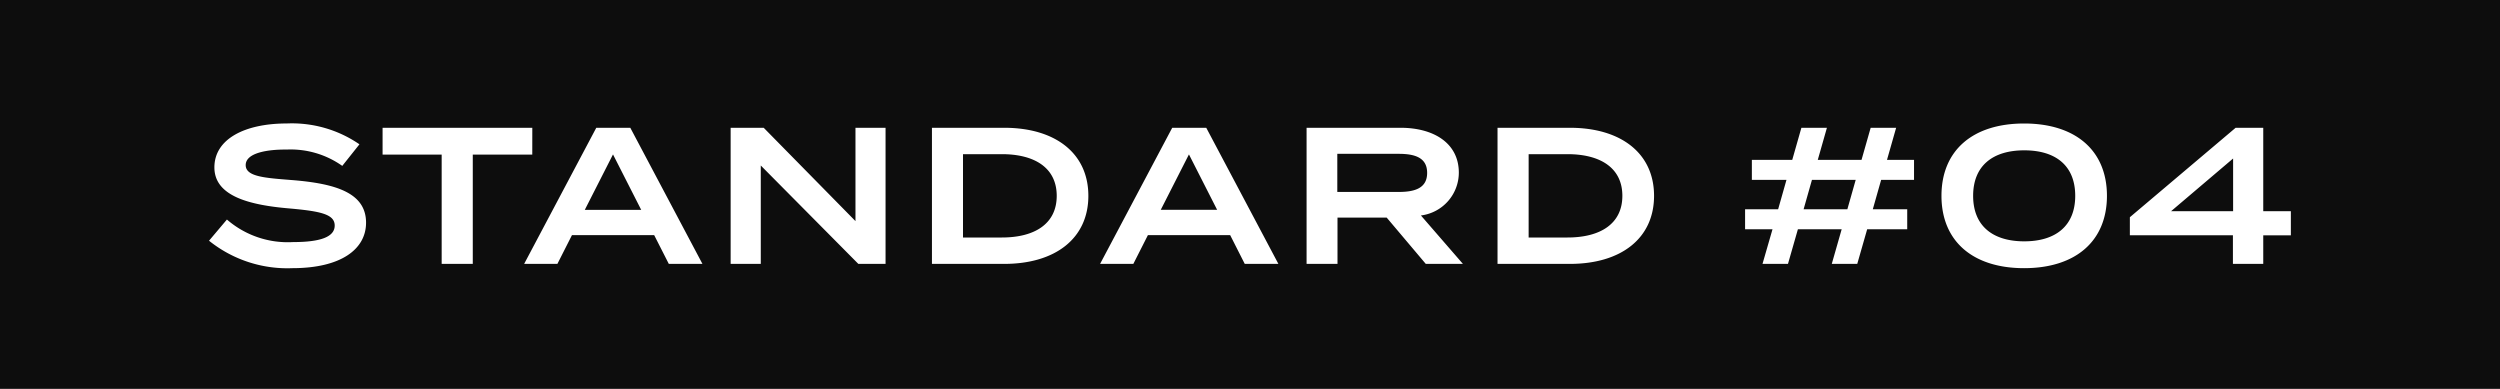 <svg xmlns="http://www.w3.org/2000/svg" width="180" height="28" viewBox="0 0 180 28">
  <g id="グループ_1039" data-name="グループ 1039" transform="translate(-870 -4604)">
    <rect id="長方形_1256" data-name="長方形 1256" width="180" height="28" transform="translate(870 4604)" fill="#0d0d0d"/>
    <path id="パス_163966" data-name="パス 163966" d="M-68.964-6.034c-1.946-.154-3.346-.238-3.346-1.078,0-.9,1.624-1.134,2.954-1.12a6.435,6.435,0,0,1,4,1.176L-64.12-8.61a8.579,8.579,0,0,0-5.236-1.5c-3.024,0-5.208,1.12-5.208,3.164,0,2.1,2.6,2.716,5.4,2.954,2.254.2,3.262.42,3.262,1.232s-1.008,1.19-3,1.19a6.687,6.687,0,0,1-4.76-1.624l-1.288,1.526A9,9,0,0,0-68.95.308c3.472,0,5.306-1.344,5.306-3.276C-63.644-5.124-65.842-5.782-68.964-6.034ZM-51.674-9.8h-10.78v1.932H-58.2V0h2.24V-7.868h4.284ZM-41.846,0h2.422l-5.194-9.8h-2.45L-52.262,0h2.394l1.05-2.072H-42.9Zm-6.048-3.892,2.03-3.99,2.03,3.99ZM-28.406-9.8v6.72L-35.014-9.8h-2.38V0h2.17V-7.084L-28.2,0h1.96V-9.8Zm10.71,0H-22.9V0H-17.7c3.7,0,6.062-1.848,6.062-4.9S-14-9.8-17.7-9.8Zm-.168,7.9h-2.8V-7.9h2.8c2.352,0,3.948.98,3.948,3S-15.512-1.9-17.864-1.9ZM-.378,0H2.044L-3.15-9.8H-5.6L-10.794,0H-8.4l1.05-2.072h5.922ZM-6.426-3.892l2.03-3.99,2.03,3.99ZM15.33,0,12.306-3.486a3.115,3.115,0,0,0,2.73-3.08c0-2.128-1.806-3.234-4.2-3.234H4.074V0H6.3V-3.332H9.842L12.656,0ZM6.286-5.18V-7.924H10.71c1.176,0,2.044.28,2.044,1.372S11.886-5.18,10.71-5.18ZM23.03-9.8H17.822V0H23.03c3.7,0,6.062-1.848,6.062-4.9S26.726-9.8,23.03-9.8Zm-.168,7.9h-2.8V-7.9h2.8c2.352,0,3.948.98,3.948,3S25.214-1.9,22.862-1.9ZM47.81-6.048V-7.49H45.864l.658-2.31H44.688L44.03-7.49H40.88l.658-2.31H39.7l-.658,2.31H36.134v1.442h2.492l-.6,2.114h-2.38v1.442h1.974L36.9,0h1.834l.714-2.492H42.6L41.888,0h1.834l.714-2.492H47.32V-3.934H44.842l.6-2.114Zm-4.8,2.114h-3.15l.6-2.114h3.15ZM55.734.308C59.444.308,61.7-1.638,61.7-4.9s-2.254-5.208-5.964-5.208-5.95,1.946-5.95,5.208S52.038.308,55.734.308Zm.014-1.932c-2.282,0-3.682-1.12-3.682-3.276s1.4-3.276,3.682-3.276,3.668,1.12,3.668,3.276S58.016-1.624,55.748-1.624Zm19.194-2.17H72.954V-9.8H70.966L63.35-3.36v1.3h7.42V0h2.184V-2.058h1.988Zm-8.624,0,4.466-3.794v3.794Z" transform="translate(960 4623)" fill="#fff"/>
  </g>
</svg>
